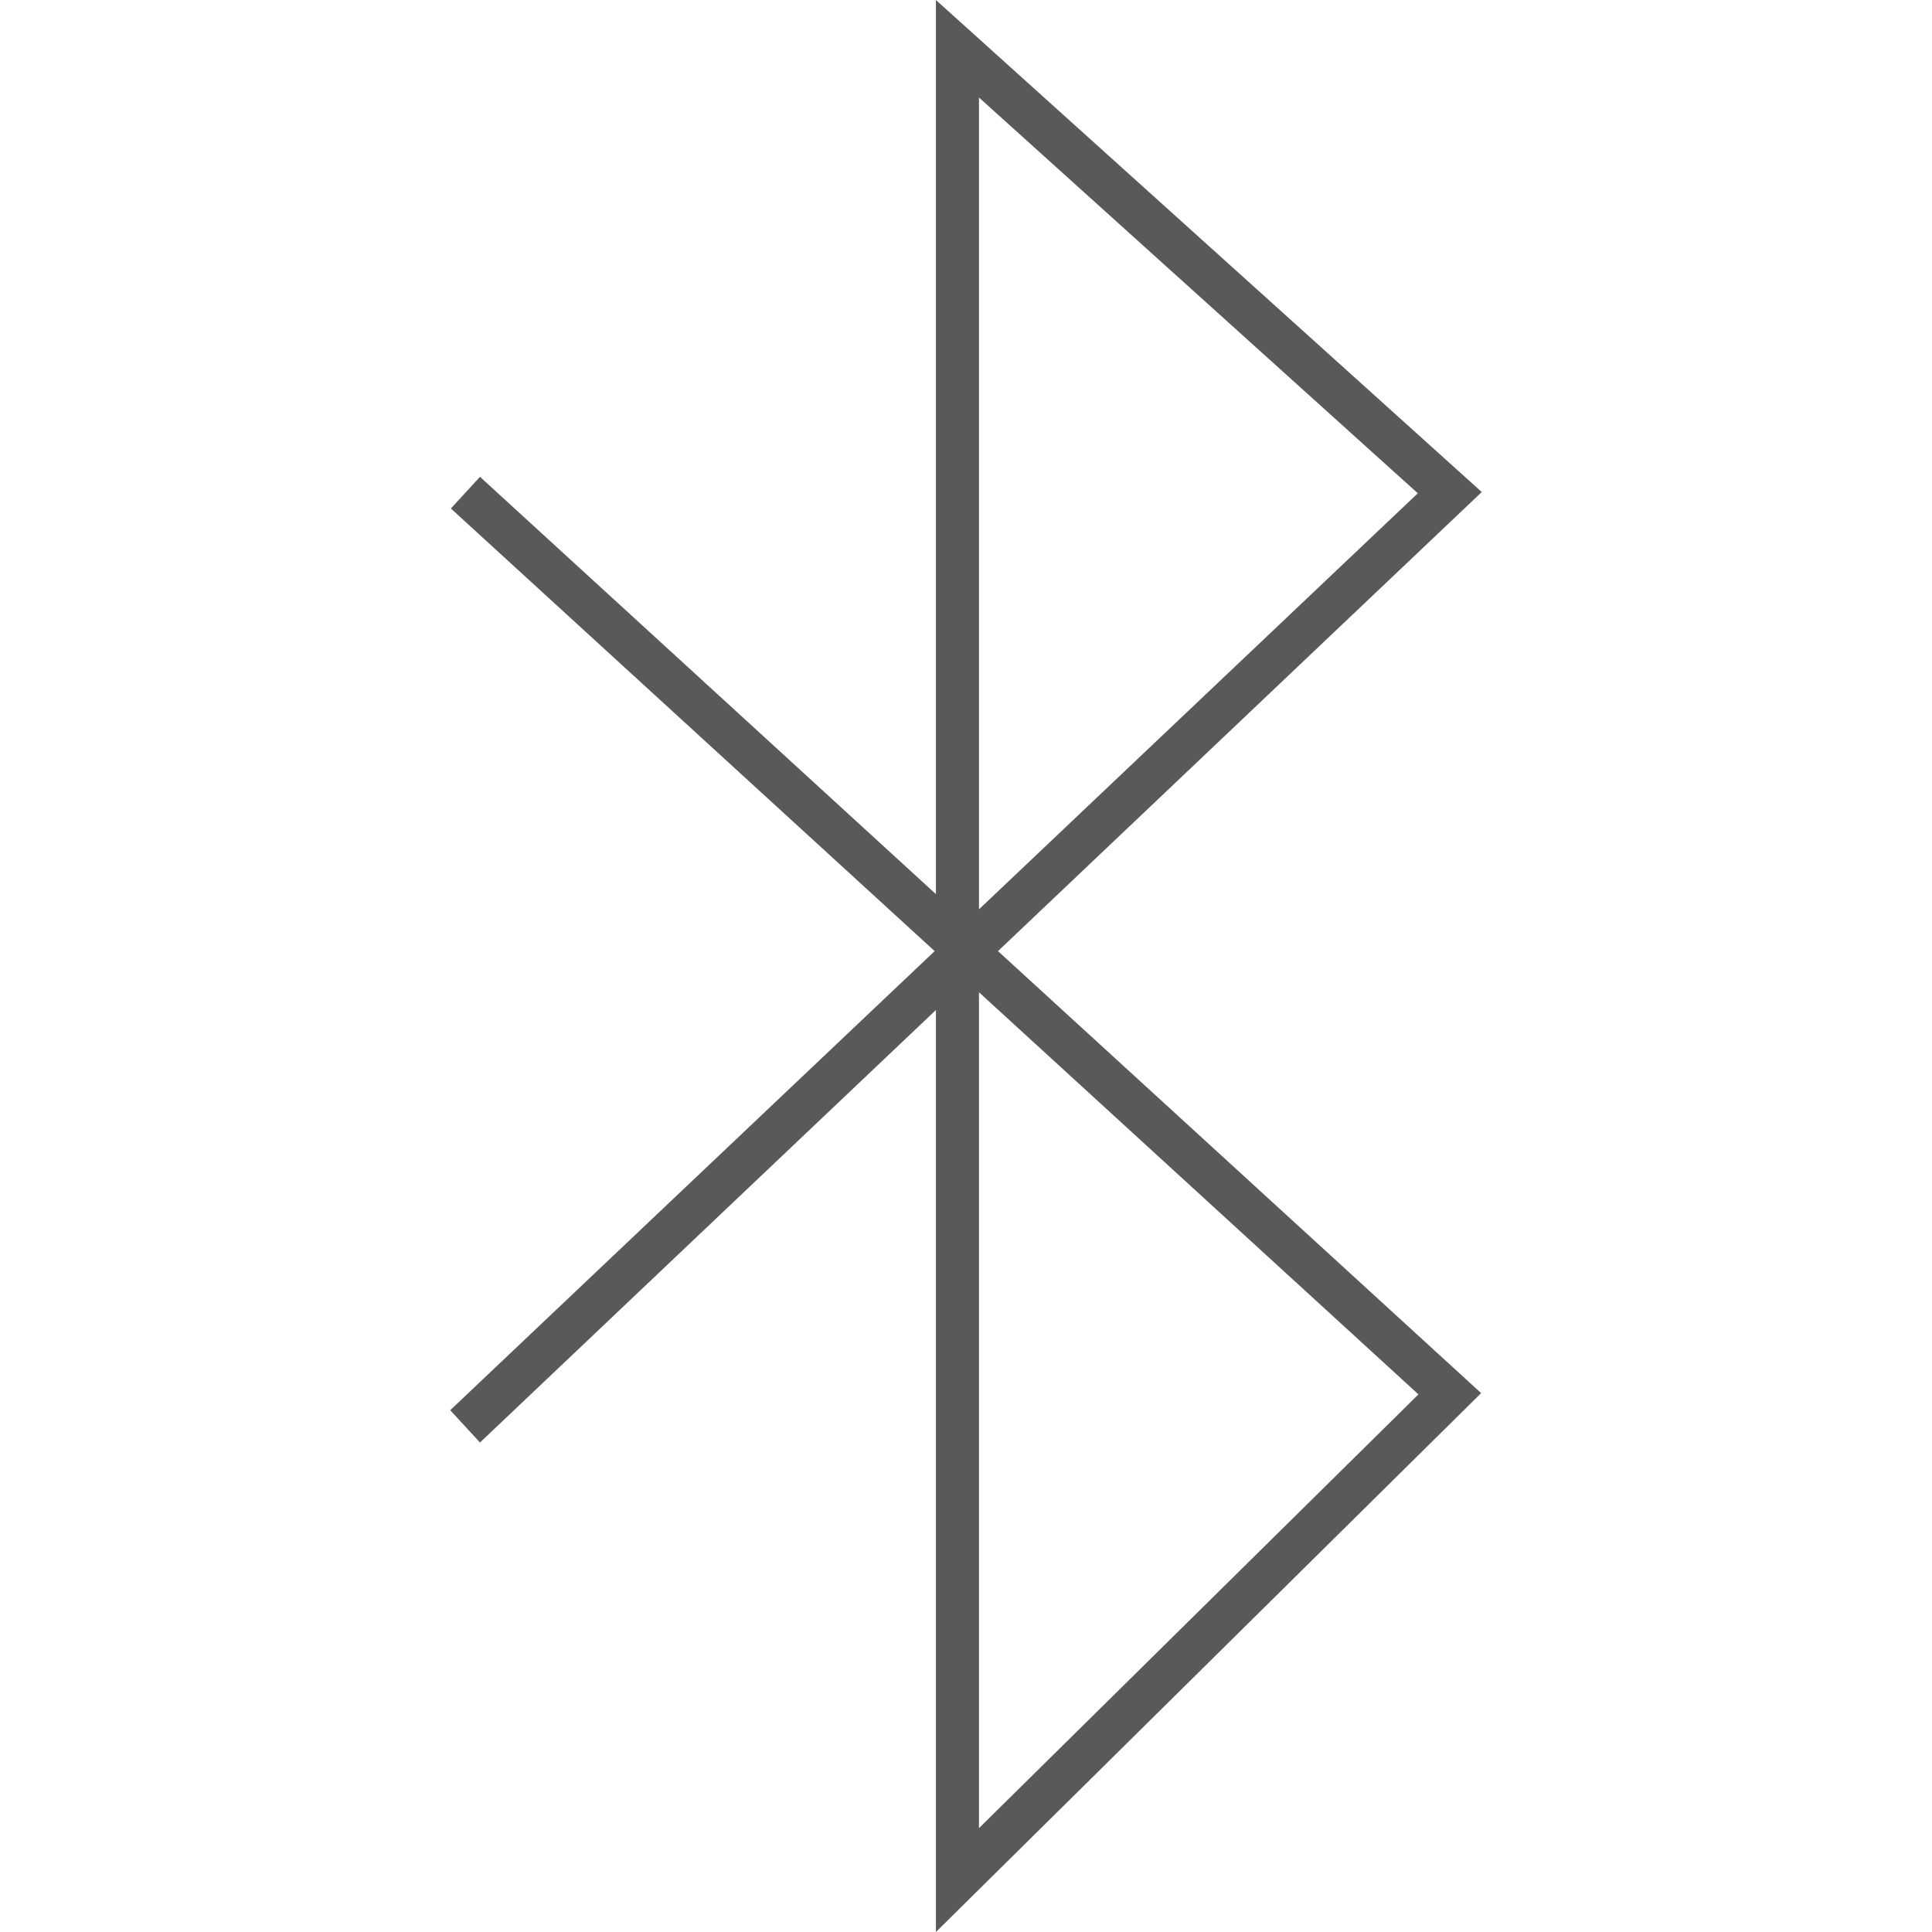 <?xml version="1.0" encoding="utf-8"?>
<!-- Generator: Adobe Illustrator 25.0.0, SVG Export Plug-In . SVG Version: 6.00 Build 0)  -->
<svg version="1.1" id="outline" xmlns="http://www.w3.org/2000/svg" xmlns:xlink="http://www.w3.org/1999/xlink" x="0px" y="0px"
	 viewBox="0 0 305.1 305.1" style="enable-background:new 0 0 305.1 305.1;" xml:space="preserve">
<style type="text/css">
	.st0{fill:none;stroke:#666975;stroke-width:7.645;stroke-linecap:round;stroke-miterlimit:10;}
	.st1{fill:none;}
	.st2{fill:#59595B;}
</style>
<path class="st0" d="M-279.3,110.4"/>
<g>
	<polygon class="st1" points="154.6,156.7 154.6,288.7 224,220.2 	"/>
	<polygon class="st1" points="154.6,15.4 154.6,143.6 223.9,77.9 	"/>
	<path class="st2" d="M75.8,227.8l72-68.3v145.6l86.1-85.1l-76.3-69.8L234,77.7L147.8,0v141.2l-72-65.9l-4.6,5l76.4,69.9l-76.5,72.5
		L75.8,227.8z M154.6,15.4l69.3,62.5l-69.3,65.7V15.4z M154.6,156.7l69.4,63.5l-69.4,68.5V156.7z"/>
</g>
</svg>
